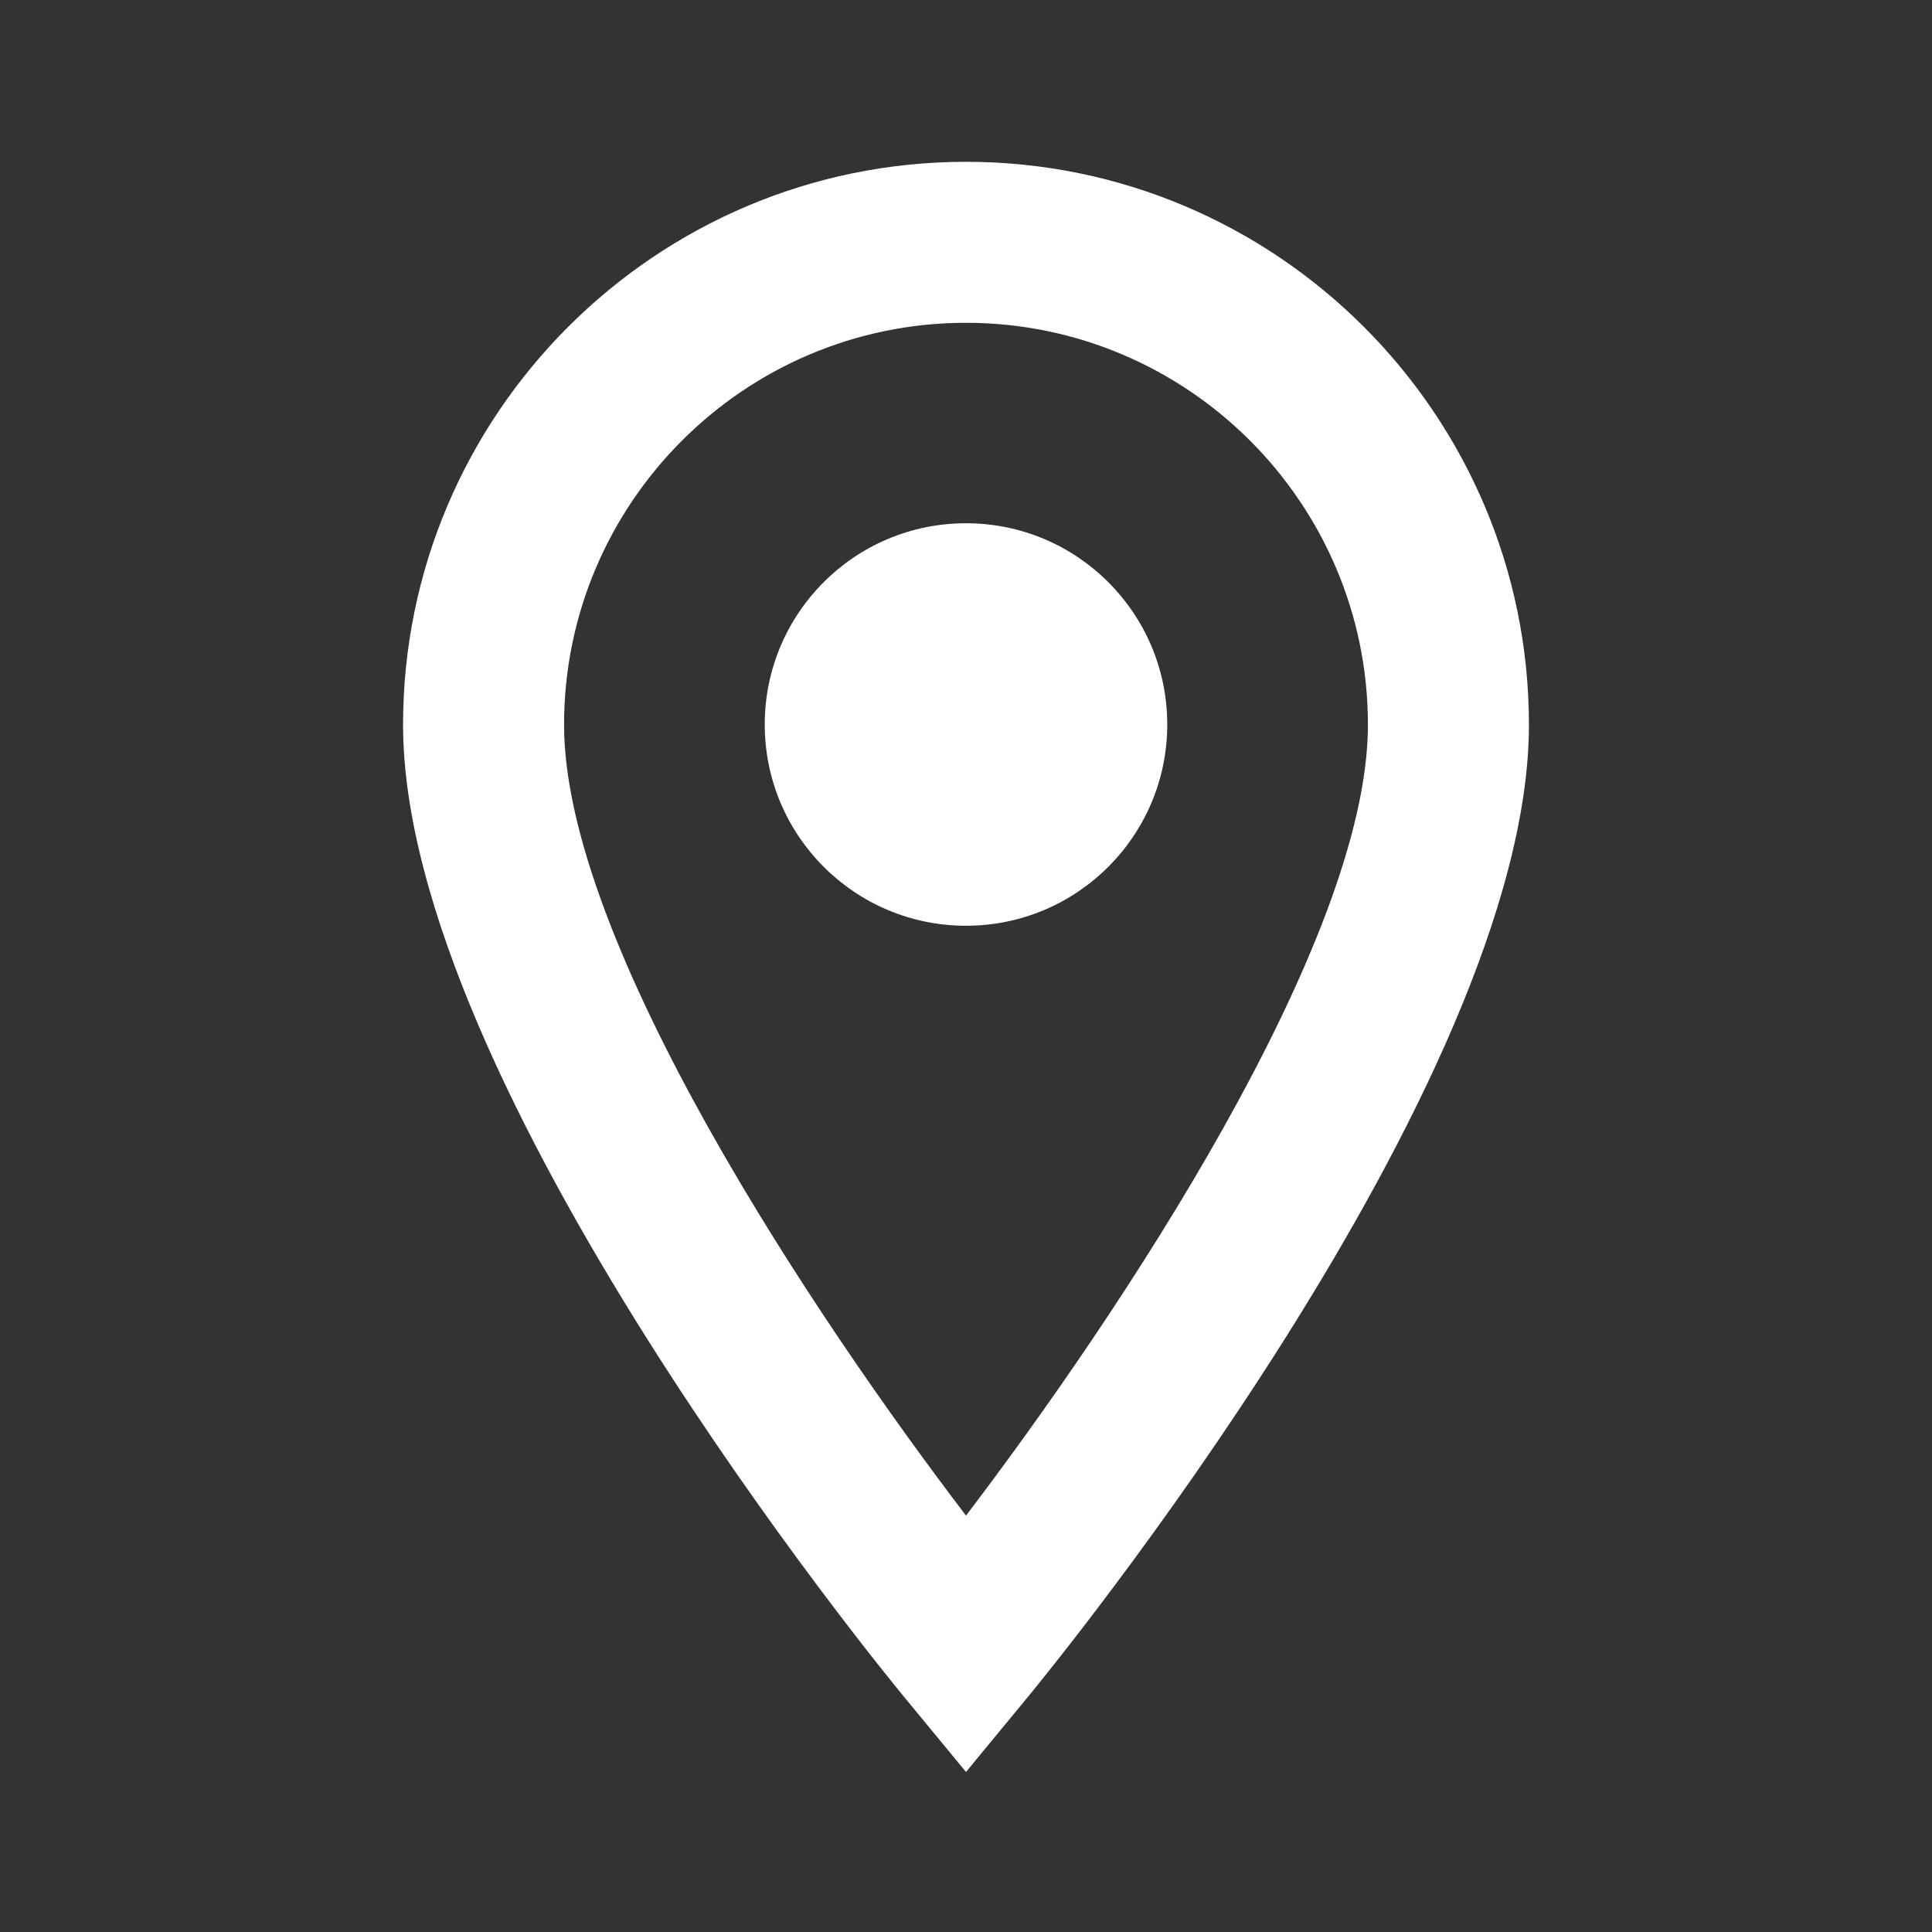<svg width="24" height="24" viewBox="0 0 24 24" fill="none" xmlns="http://www.w3.org/2000/svg">
<rect x="0" y="0" width="24" height="24" fill="#333333" stroke="none"/>
<path d="M12 11.5C10.619 11.5 9.5 10.381 9.5 9C9.5 7.619 10.619 6.5 12 6.5C13.381 6.5 14.5 7.619 14.5 9C14.5 10.381 13.381 11.5 12 11.5V11.5Z" fill="white"/>
<path d="M12 2.01C8.144 2.01 5.007 5.147 5.007 9.003C5.007 13.486 10.975 20.77 11.229 21.077L12 22.012L12.771 21.077C13.025 20.769 18.993 13.486 18.993 9.003C18.993 5.146 15.856 2.01 12 2.01V2.01ZM12 18.827C10.122 16.364 7.007 11.712 7.007 9.003C7.007 6.25 9.247 4.01 12 4.01C14.753 4.01 16.993 6.25 16.993 9.003C16.993 11.708 13.878 16.362 12 18.827V18.827Z" fill="white"/>
</svg>
